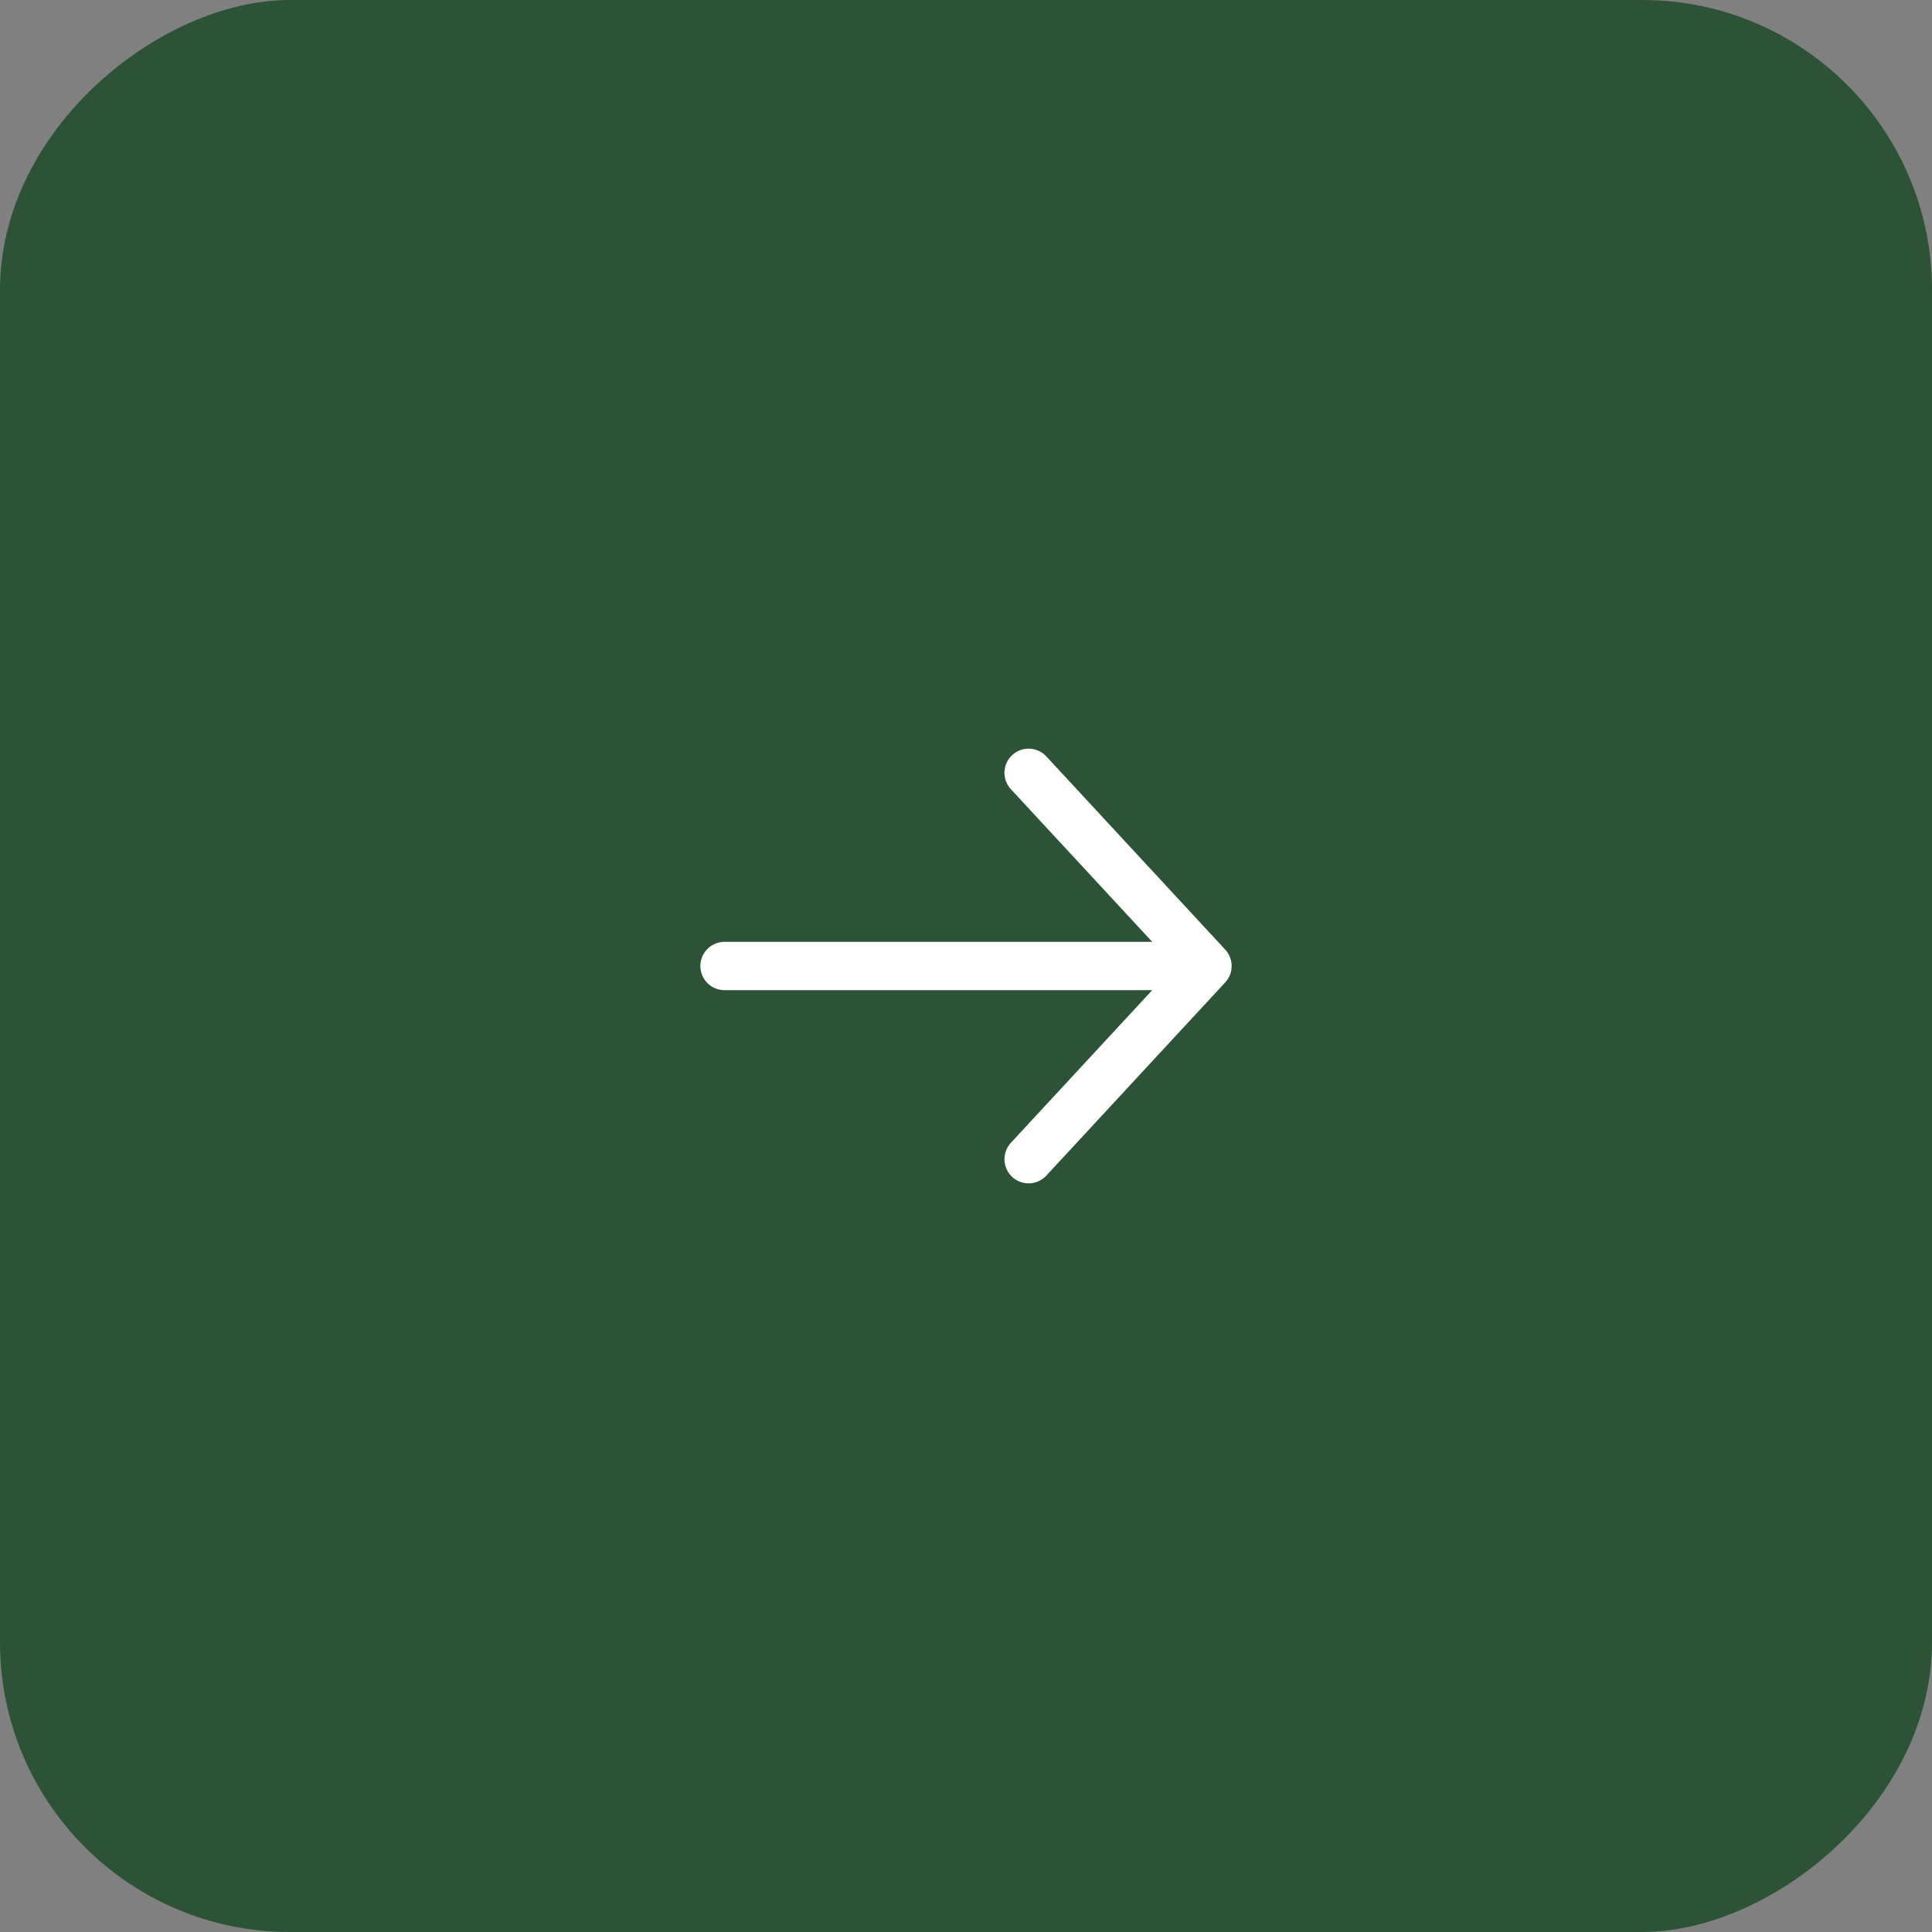 <?xml version="1.0" encoding="UTF-8"?> <svg xmlns="http://www.w3.org/2000/svg" width="40" height="40" viewBox="0 0 40 40" fill="none"><rect x="0" y="0" width="40" height="40" fill="#808080" stroke="none"/><rect y="40" width="40" height="40" rx="6" transform="rotate(-90 0 40)" fill="#2C5335"></rect><path d="M15 20L25 20M25 20L21.296 16M25 20L21.296 24" stroke="white" stroke-linecap="round" stroke-linejoin="round"></path></svg> 